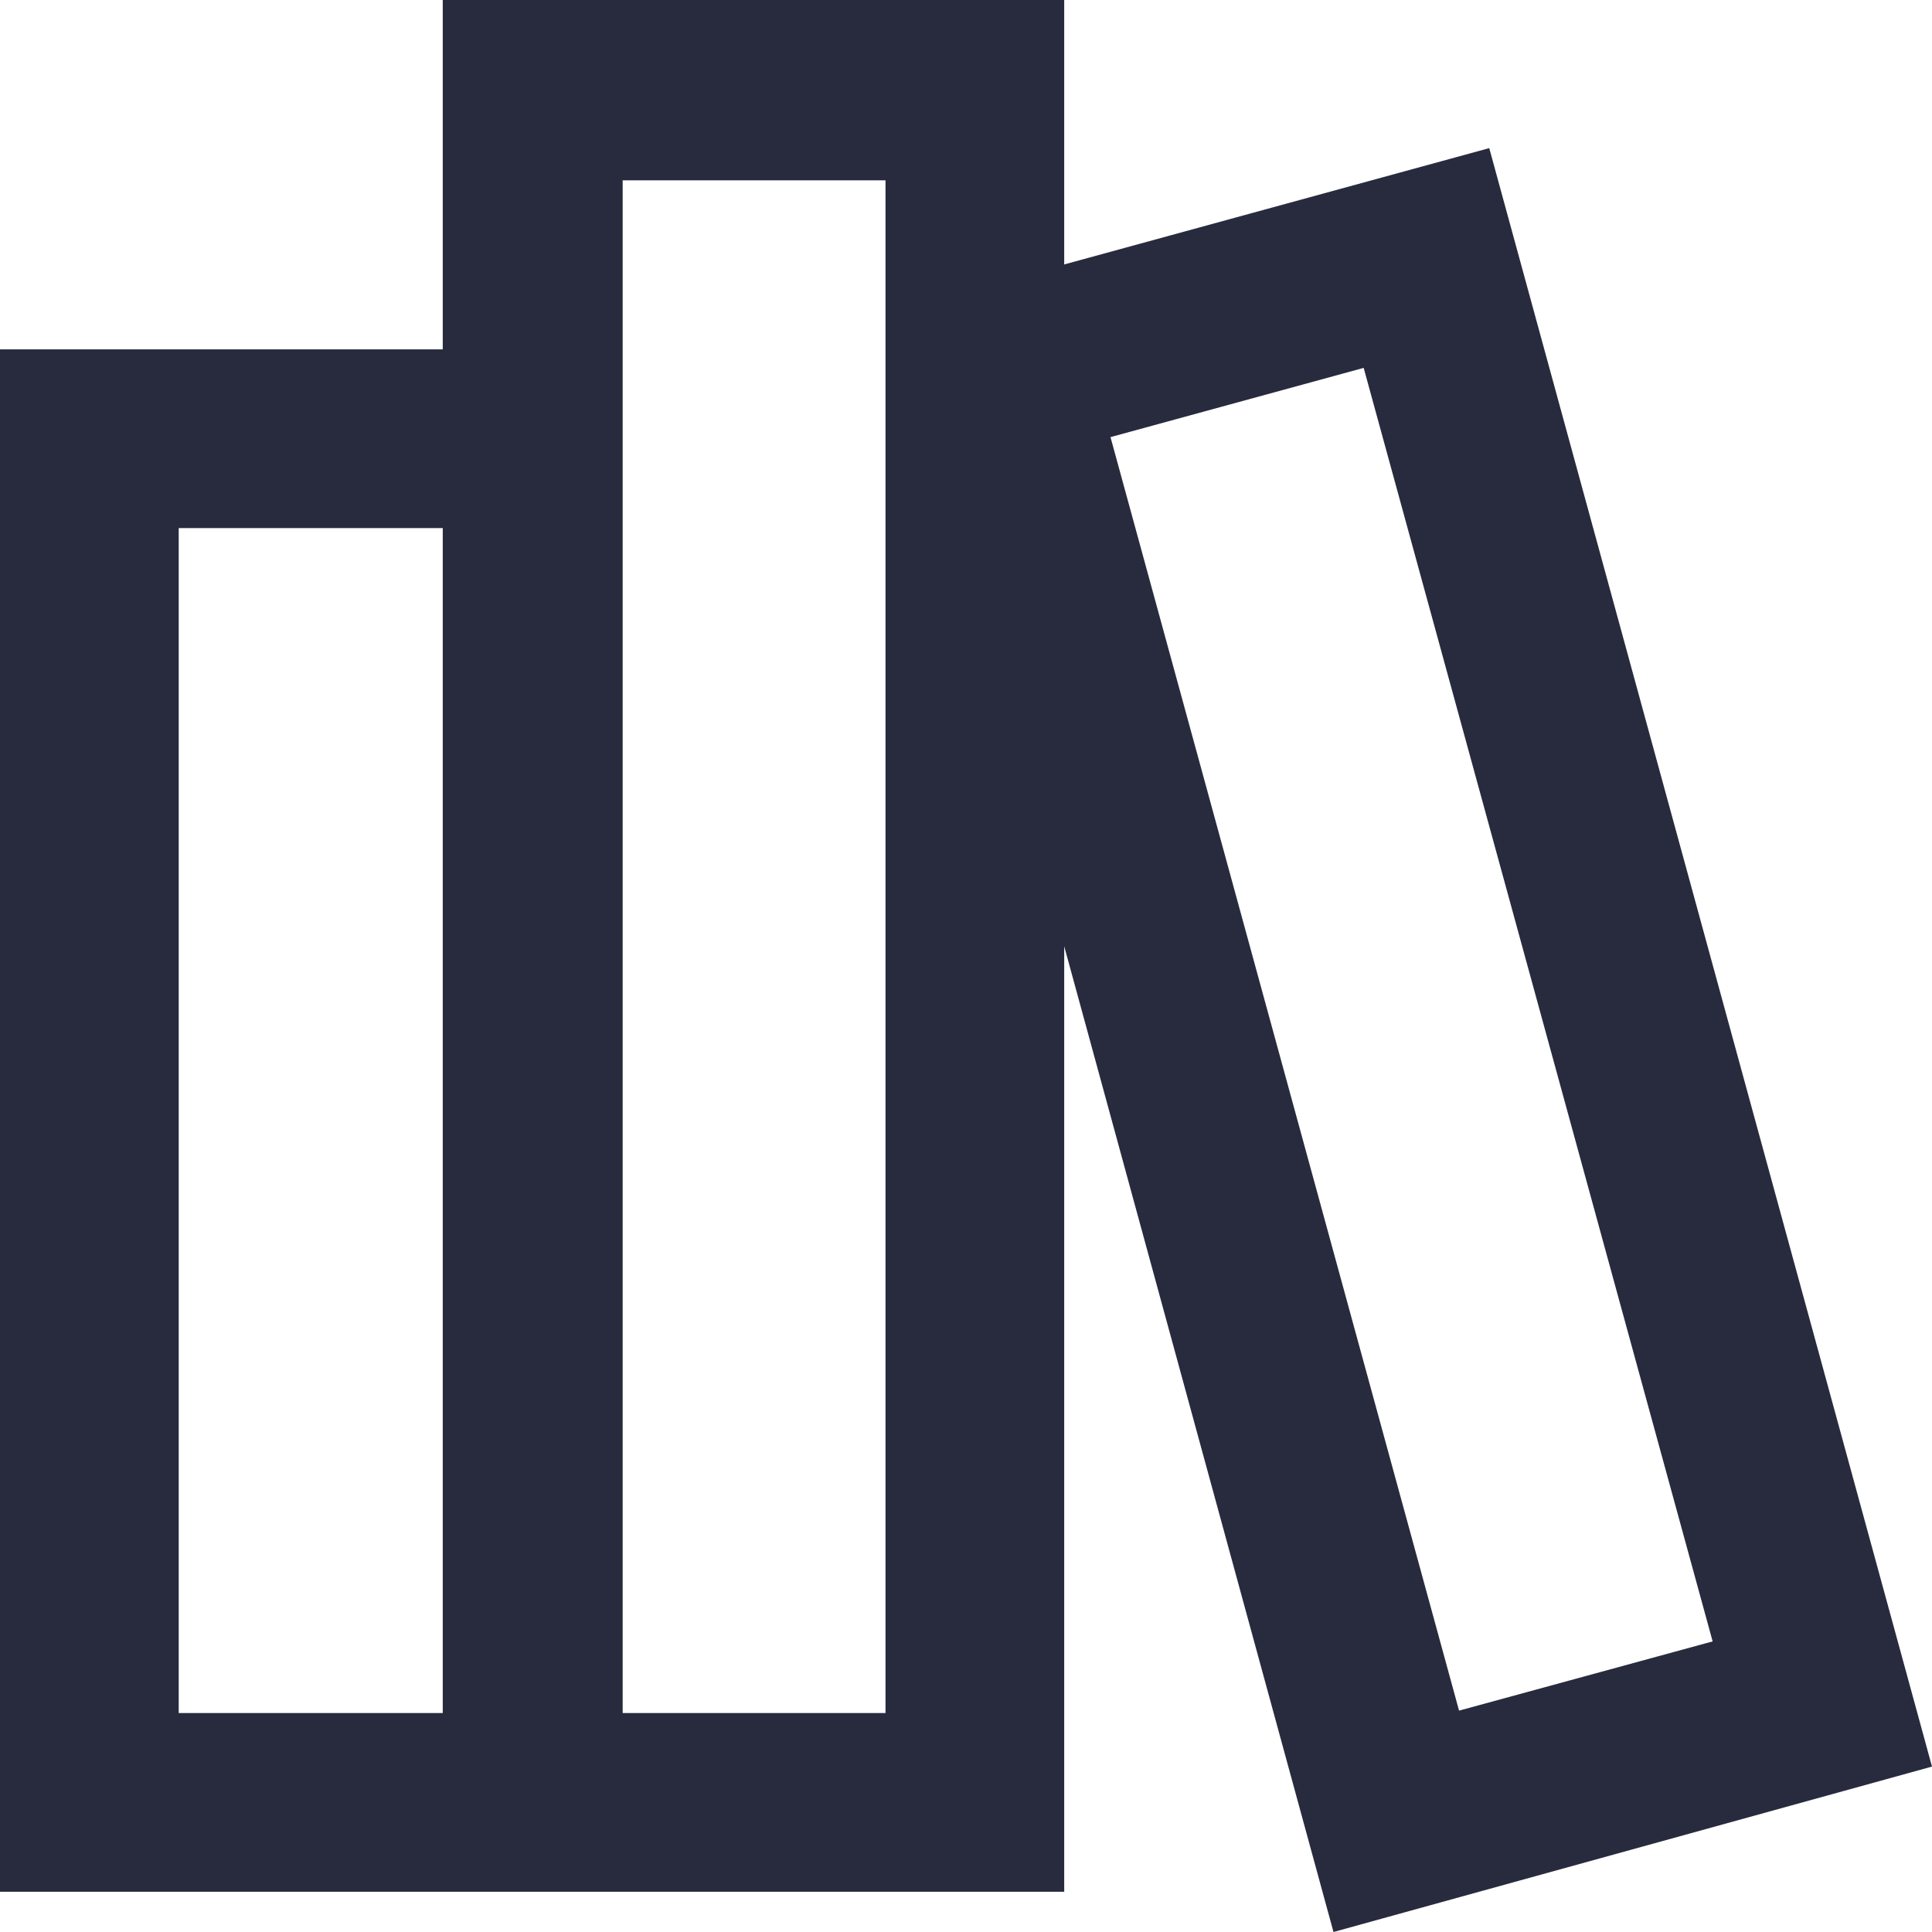 <svg id="Layer_1" data-name="Layer 1" xmlns="http://www.w3.org/2000/svg" width="48" height="48" viewBox="0 0 48 48"><defs><style>.cls-1{fill:#282b3e;}</style></defs><path class="cls-1" d="M37,3.68,26.44,6.57V0H11V8.68H0V47H26.44V23.51L33.13,48,48,43.89ZM11,42.56H4.44V13.12H11Zm11,0H15.47V4.48H22Zm5.59-31.7,6.29-1.72,8.67,31.64L36.25,42.5Z"/></svg>